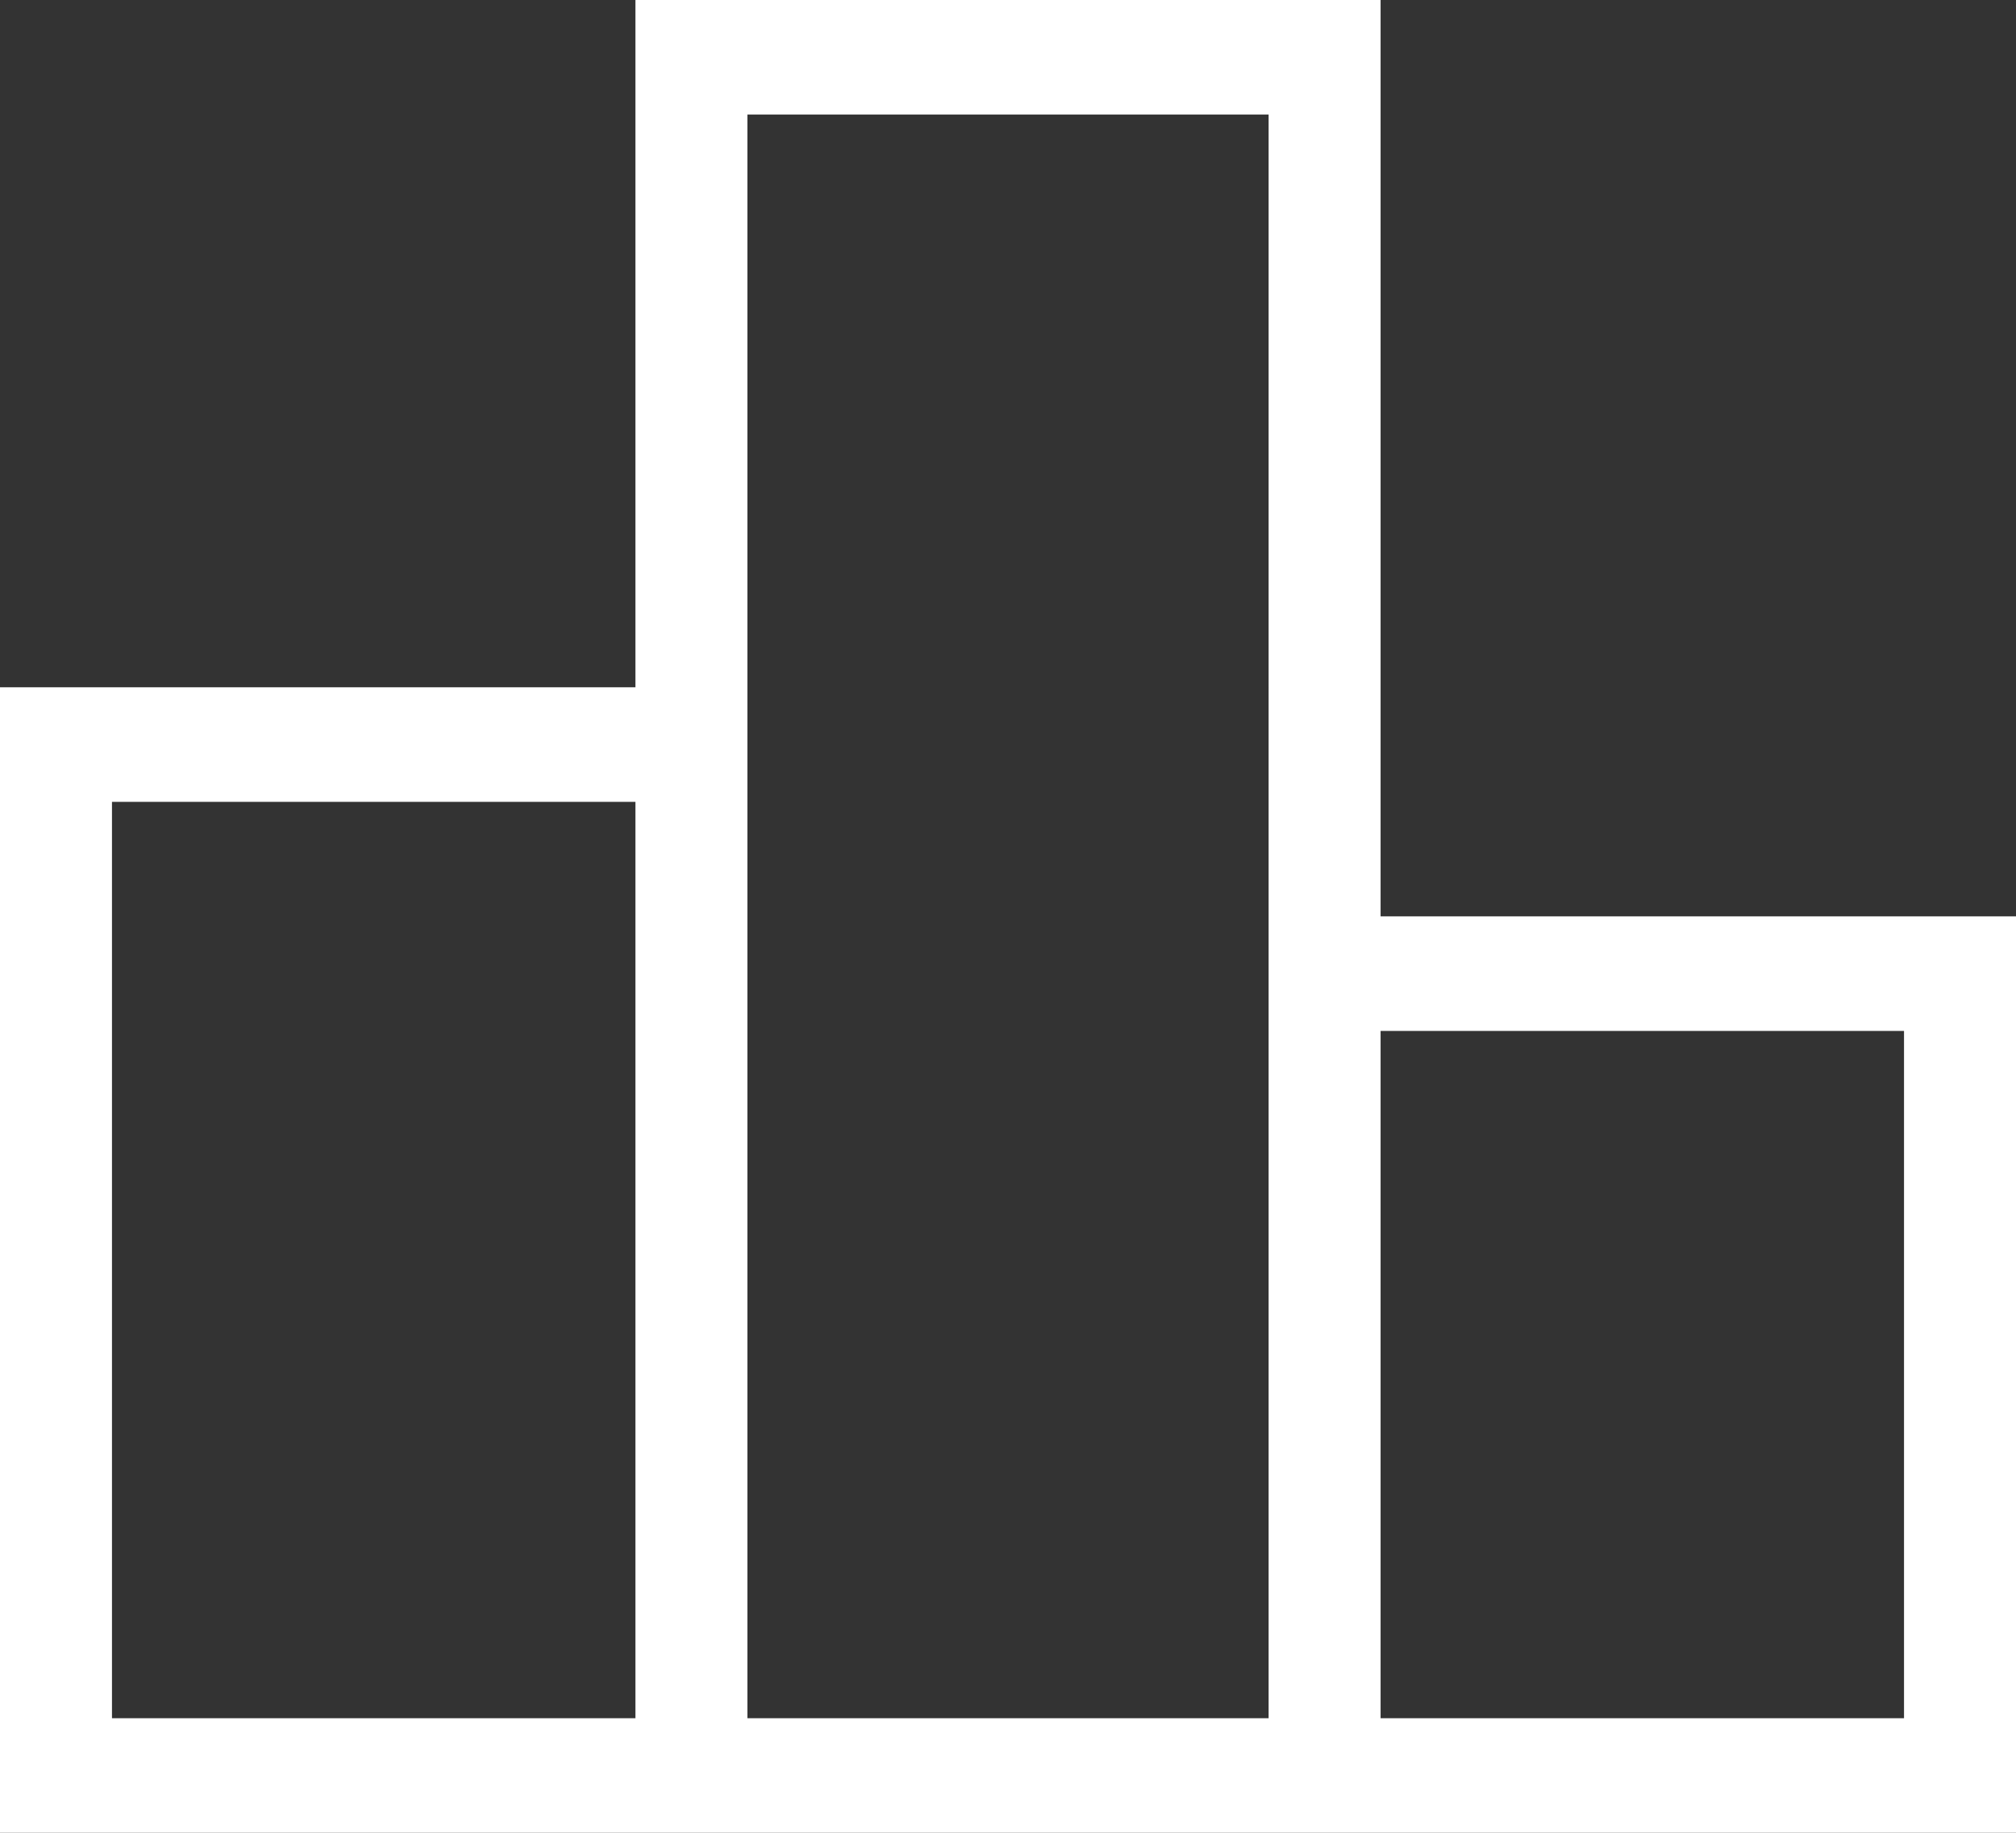 <svg xmlns="http://www.w3.org/2000/svg" fill="none" viewBox="0 0 22 20"><rect x="0" y="0" width="22" height="20" fill="#333333" stroke="none"/><path fill="#fff" d="M1.222 18.75h5.712v-10H1.222v10Zm6.934 0h5.688V1.25H8.156v17.5Zm6.91 0h5.712v-7.5h-5.712v7.5ZM0 20V7.5h6.934V0h8.132v10H22v10H0Z"/></svg>